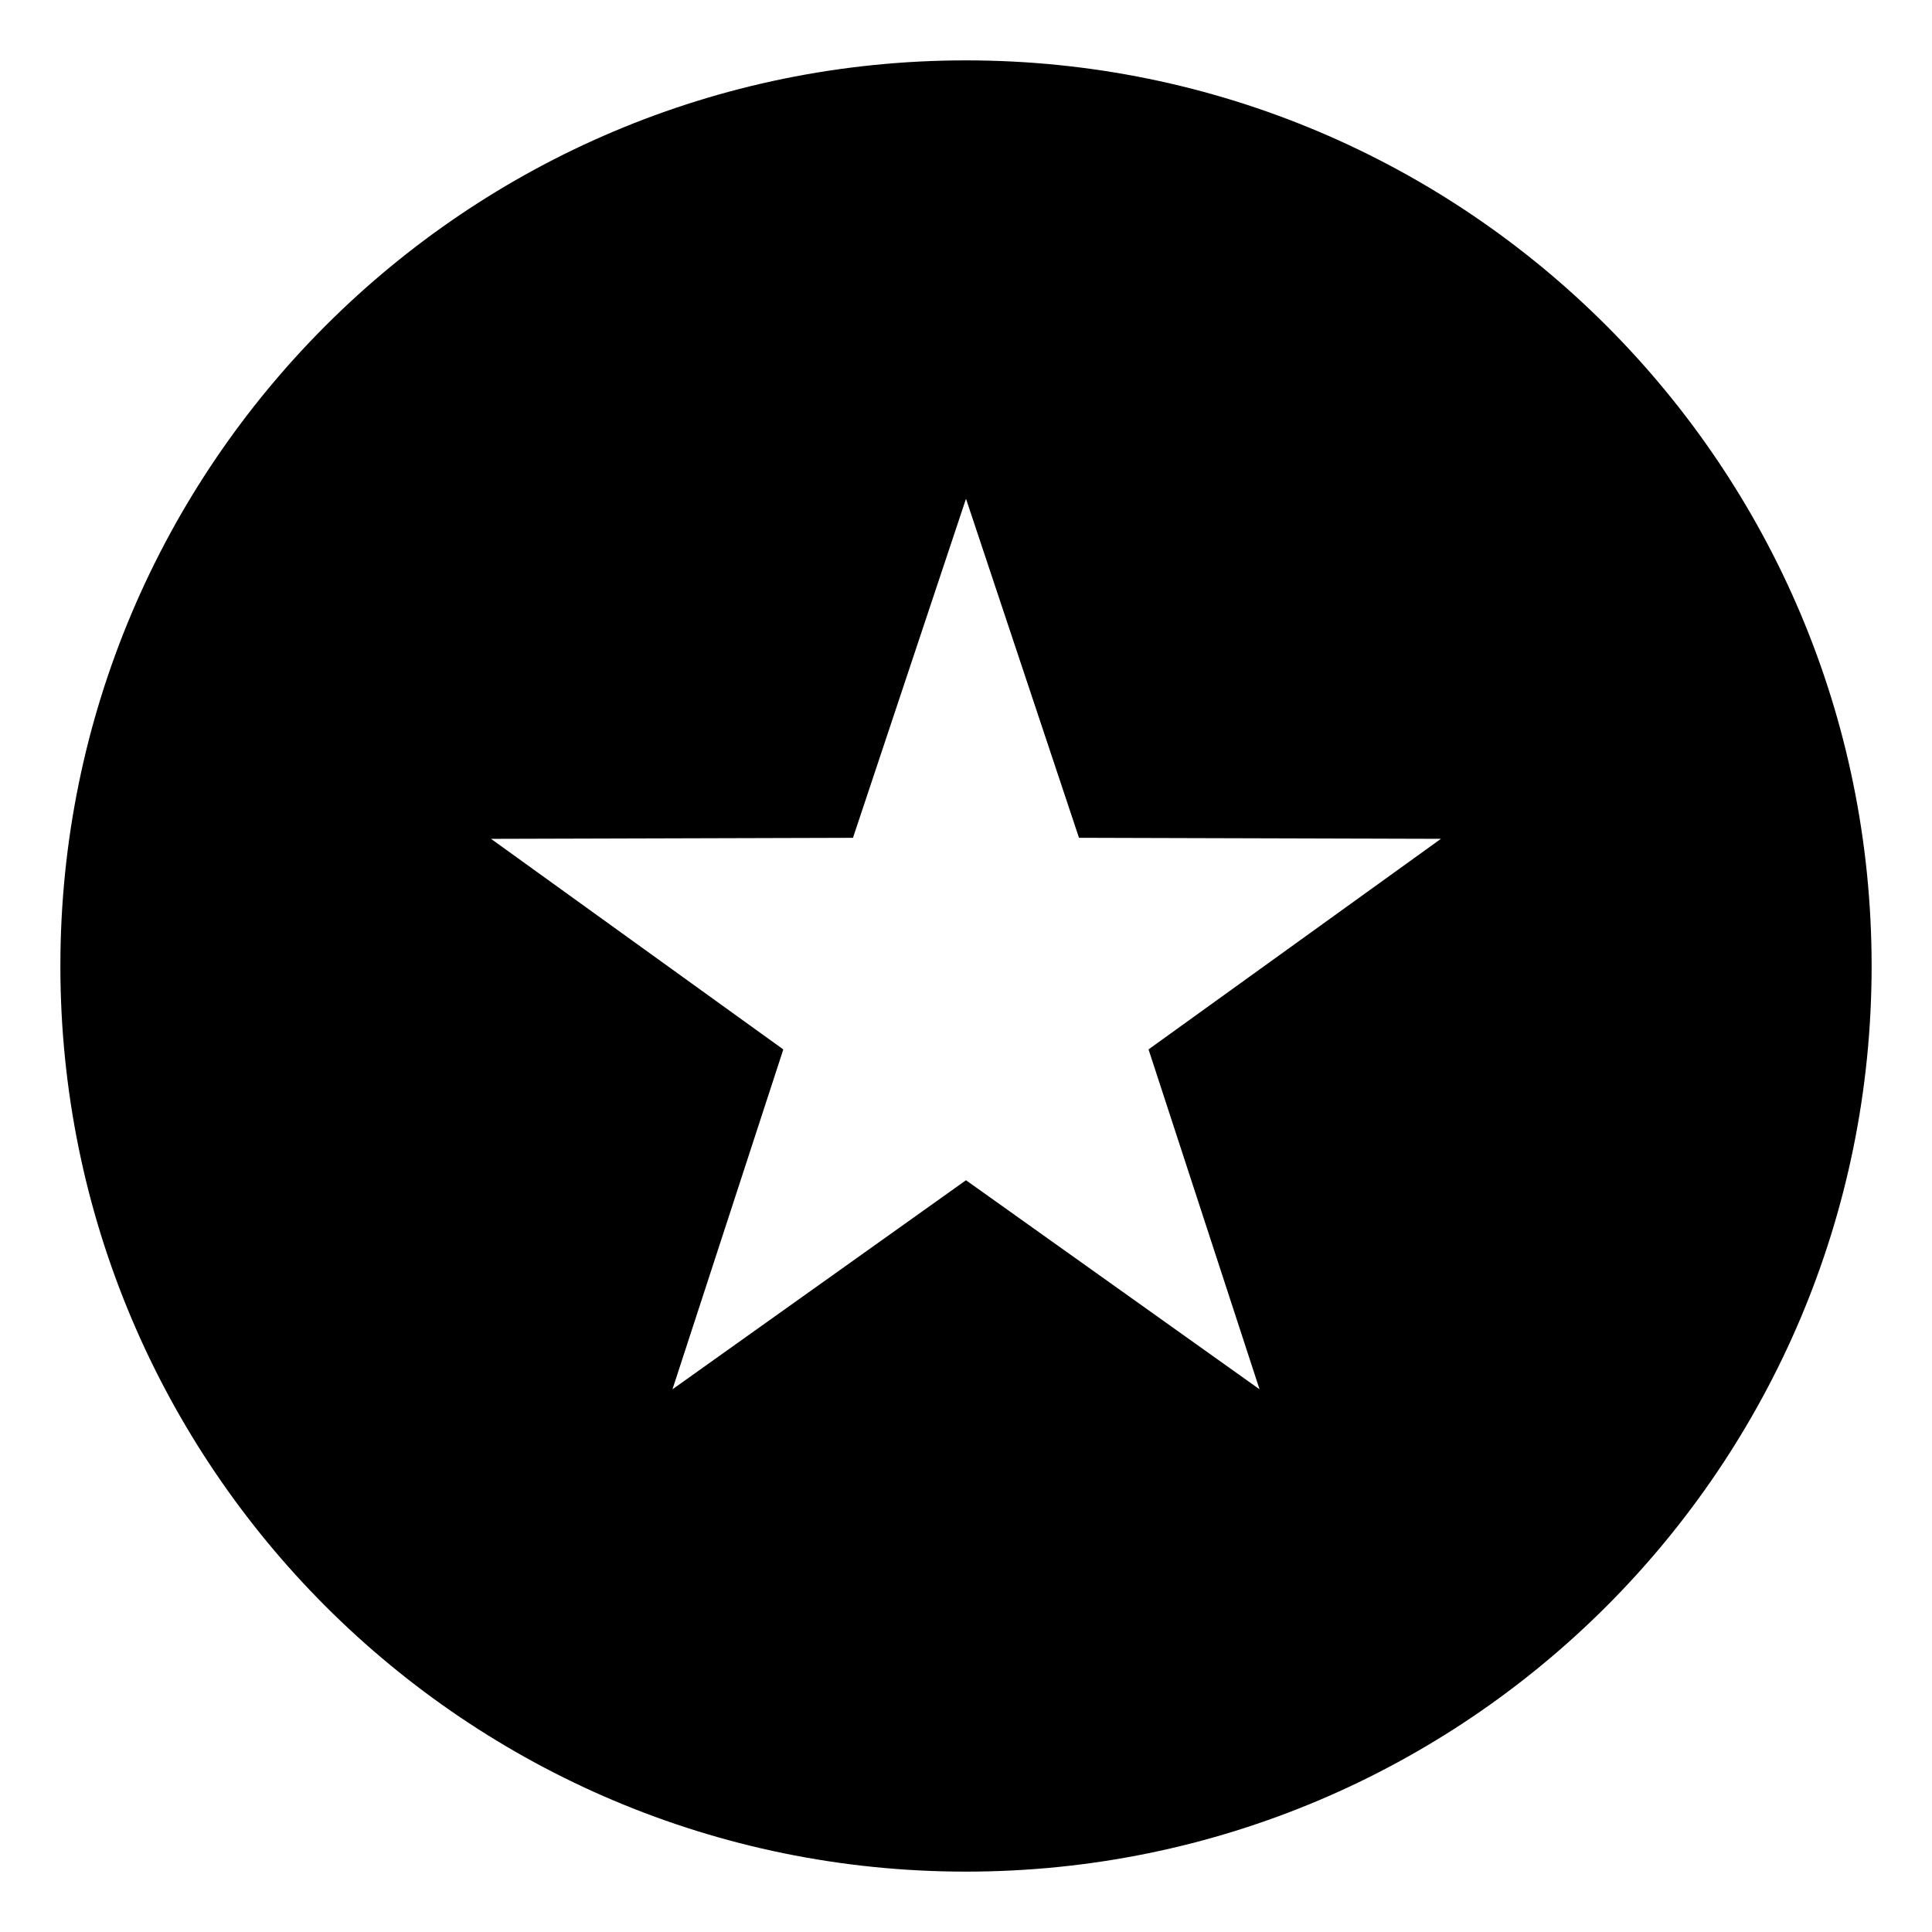 <?xml version="1.0" encoding="utf-8"?><!-- Uploaded to: SVG Repo, www.svgrepo.com, Generator: SVG Repo Mixer Tools -->
<svg width="800px" height="800px" viewBox="0 0 64 64" xmlns="http://www.w3.org/2000/svg" xmlns:xlink="http://www.w3.org/1999/xlink" aria-hidden="true" role="img" class="iconify iconify--emojione-monotone" preserveAspectRatio="xMidYMid meet"><path d="M32 2C15.432 2 2 15.432 2 32s13.432 30 30 30s30-13.432 30-30S48.568 2 32 2m9.724 44.022L32 39.097l-9.724 6.926l3.672-11.259l-9.682-6.976l11.99-.034L32 16.522l3.743 11.231l11.99.034l-9.686 6.976l3.677 11.259" fill="#000000"></path></svg>